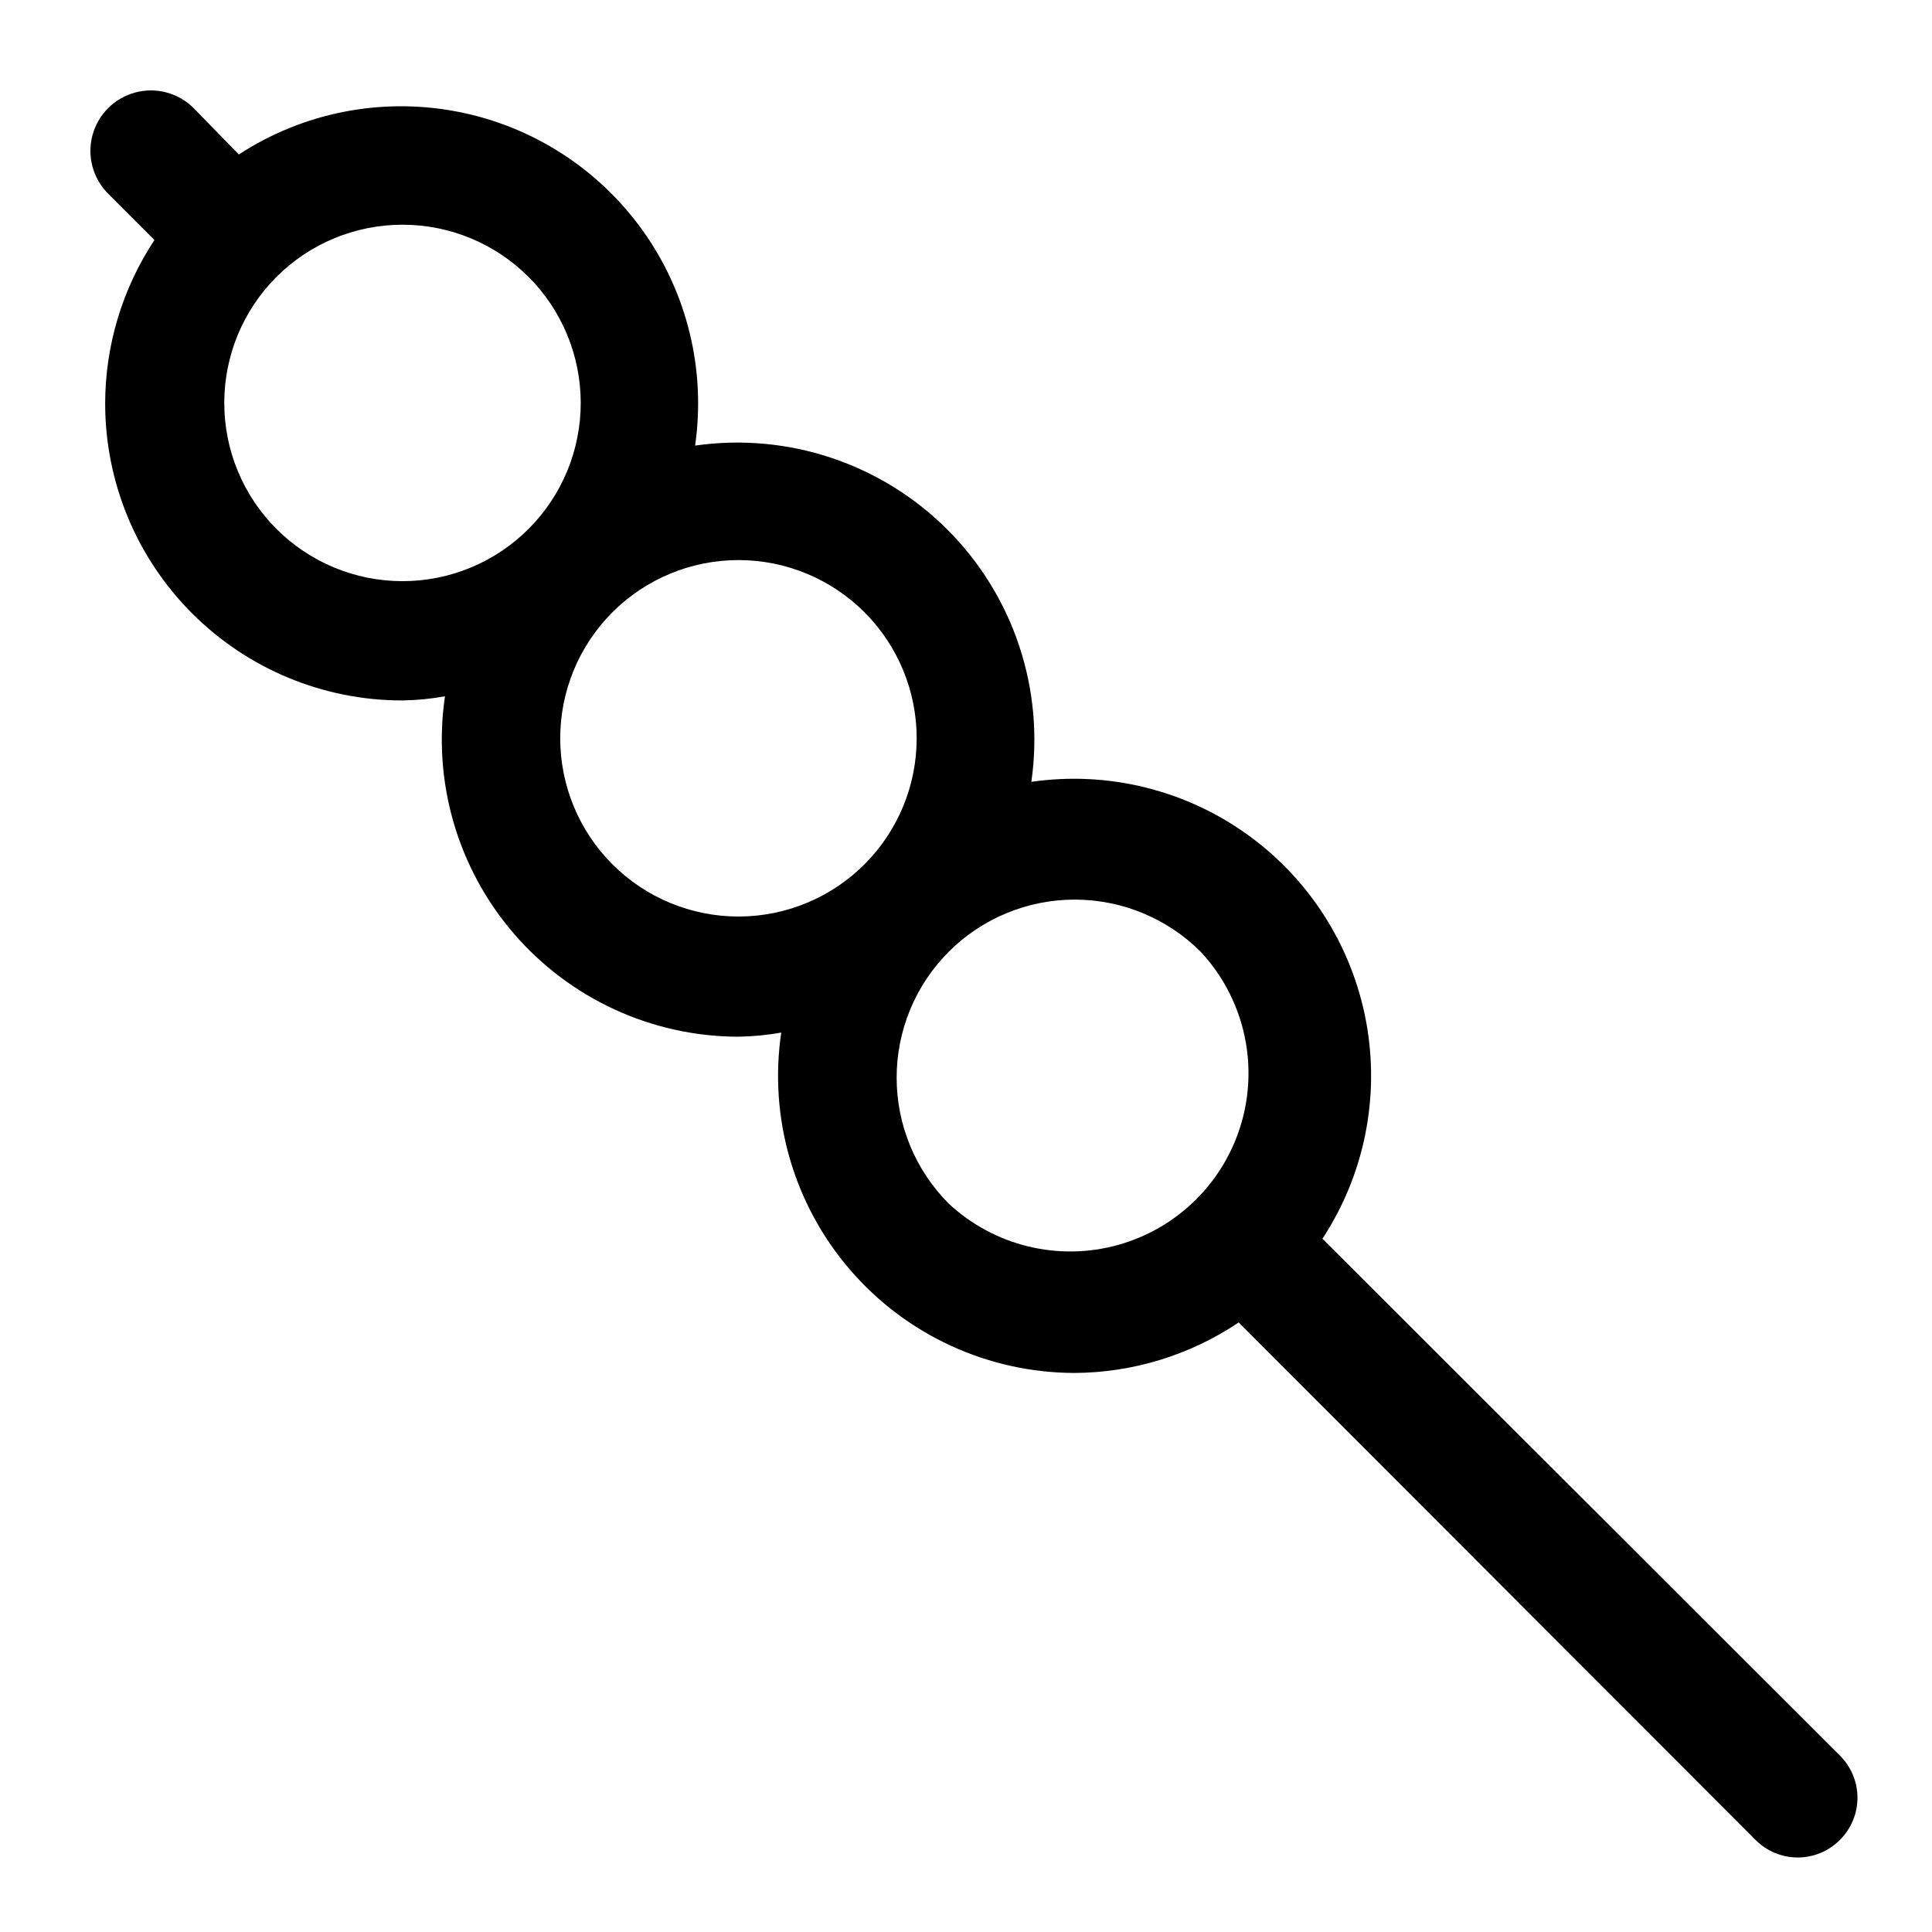 <?xml version="1.0" encoding="UTF-8"?>
<!-- Uploaded to: SVG Repo, www.svgrepo.com, Generator: SVG Repo Mixer Tools -->
<svg fill="#000000" width="800px" height="800px" version="1.1" viewBox="144 144 512 512" xmlns="http://www.w3.org/2000/svg">
 <path d="m631.59 609.24-137.13-136.97c11.148-17 15.289-37.648 11.555-57.633-3.734-19.98-15.051-37.742-31.586-49.566-16.531-11.824-36.996-16.797-57.113-13.875 3.527-24.547-4.723-49.32-22.258-66.855-17.535-17.531-42.305-25.781-66.852-22.254 2.887-20.086-2.09-40.508-13.898-57.008-11.805-16.504-29.523-27.809-49.465-31.559-19.938-3.754-40.555 0.336-57.551 11.418l-11.969-12.277c-4.047-4.051-9.949-5.633-15.484-4.152-5.531 1.484-9.852 5.805-11.336 11.336-1.48 5.535 0.102 11.438 4.152 15.484l12.281 12.281h-0.004c-8.496 12.844-13.039 27.898-13.066 43.297 0 20.879 8.293 40.902 23.059 55.664 14.762 14.762 34.785 23.055 55.66 23.055 3.805-0.055 7.594-0.422 11.336-1.102-3.332 22.594 3.309 45.523 18.203 62.836 14.898 17.312 36.578 27.305 59.418 27.379 3.852-0.047 7.699-0.414 11.492-1.102-3.336 22.594 3.309 45.523 18.203 62.836s36.574 27.301 59.414 27.375c15.539-0.059 30.715-4.715 43.613-13.383l136.97 137.13v0.004c2.953 2.981 6.981 4.656 11.176 4.656 4.199 0 8.223-1.676 11.18-4.656 2.981-2.957 4.656-6.981 4.656-11.18 0-4.195-1.676-8.223-4.656-11.176zm-414.38-325.12c-8.836-8.863-13.793-20.875-13.777-33.395 0.016-12.516 4.996-24.516 13.855-33.363 8.855-8.844 20.859-13.812 33.379-13.812 12.516 0 24.52 4.969 33.379 13.812 8.855 8.848 13.836 20.848 13.852 33.363 0.016 12.52-4.941 24.531-13.777 33.395-8.859 8.895-20.898 13.895-33.453 13.895-12.559 0-24.594-5-33.457-13.895zm89.109 88.953v0.004c-8.863-8.855-13.848-20.871-13.855-33.402-0.004-12.527 4.969-24.547 13.828-33.41s20.875-13.84 33.406-13.84 24.547 4.977 33.406 13.84c8.855 8.863 13.832 20.883 13.824 33.41-0.004 12.531-4.988 24.547-13.852 33.402-8.859 8.844-20.863 13.812-33.379 13.812s-24.523-4.969-33.379-13.812zm89.113 89.902c-8.848-8.859-13.812-20.863-13.812-33.379s4.965-24.523 13.812-33.379c8.855-8.844 20.859-13.812 33.375-13.812 12.52 0 24.523 4.969 33.379 13.812 11.234 12.059 15.371 29.094 10.922 44.961-4.453 15.863-16.852 28.262-32.719 32.715-15.863 4.453-32.902 0.312-44.957-10.918z"/>
</svg>
